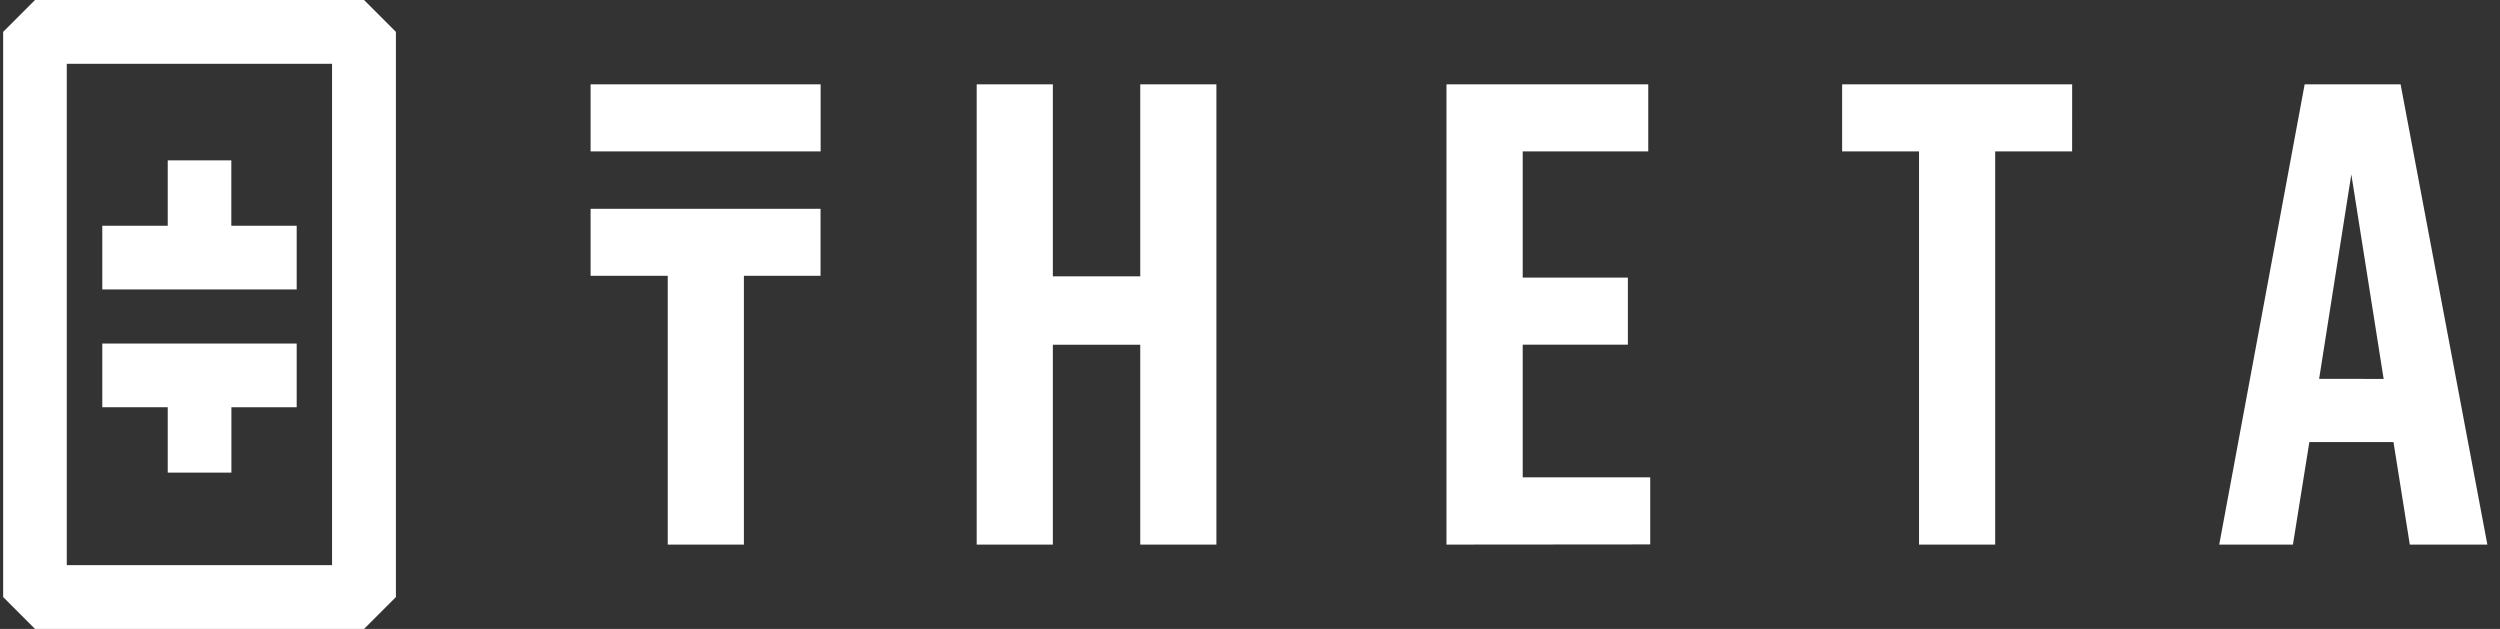 <svg xmlns="http://www.w3.org/2000/svg" width="159" height="40" viewBox="0 0 159 40" fill="none"><rect x="0" y="0" width="159" height="40" fill="#333333" stroke="none"/><g clip-path="url(#clip0_214_5403)"><path d="M23.149 -0.005H2.232L0.201 2.027V37.973L2.232 40.005H23.149L25.18 37.973V2.027L23.149 -0.005ZM21.119 35.941H4.247V4.059H21.119V35.941Z" fill="white"></path><path d="M18.869 14.358H14.712V10.199H10.668V14.358H6.506V18.409H18.869V14.358Z" fill="white"></path><path d="M10.668 30.058H14.717V25.901H18.869V21.849H6.506V25.9H10.668V30.058Z" fill="white"></path><path d="M66.961 5.363V17.574H72.52V5.363H77.363V34.636H72.52V21.923H66.961V34.636H62.118V5.363H66.961ZM91.996 34.636V5.363H104.829V9.628H96.845V17.655H103.533V21.92H96.845V30.36H104.954V34.625L91.996 34.636ZM131.787 9.63H126.893V34.636H122.05V9.63H117.159V5.363H131.789L131.787 9.63ZM152.225 28.114H146.875L145.83 34.637H141.143L146.576 5.365H152.678L158.196 34.637H153.264L152.225 28.114ZM151.6 24.099L149.544 11.091L147.496 24.096L151.6 24.099ZM37.562 5.365V9.63H52.192V5.363L37.562 5.365ZM37.562 17.543H42.469V34.637H47.312V17.541H52.187V13.279H37.562V17.543Z" fill="white"></path></g><defs><clipPath id="clip0_214_5403"><rect width="158" height="40" fill="white" transform="translate(0.201)"></rect></clipPath></defs></svg>